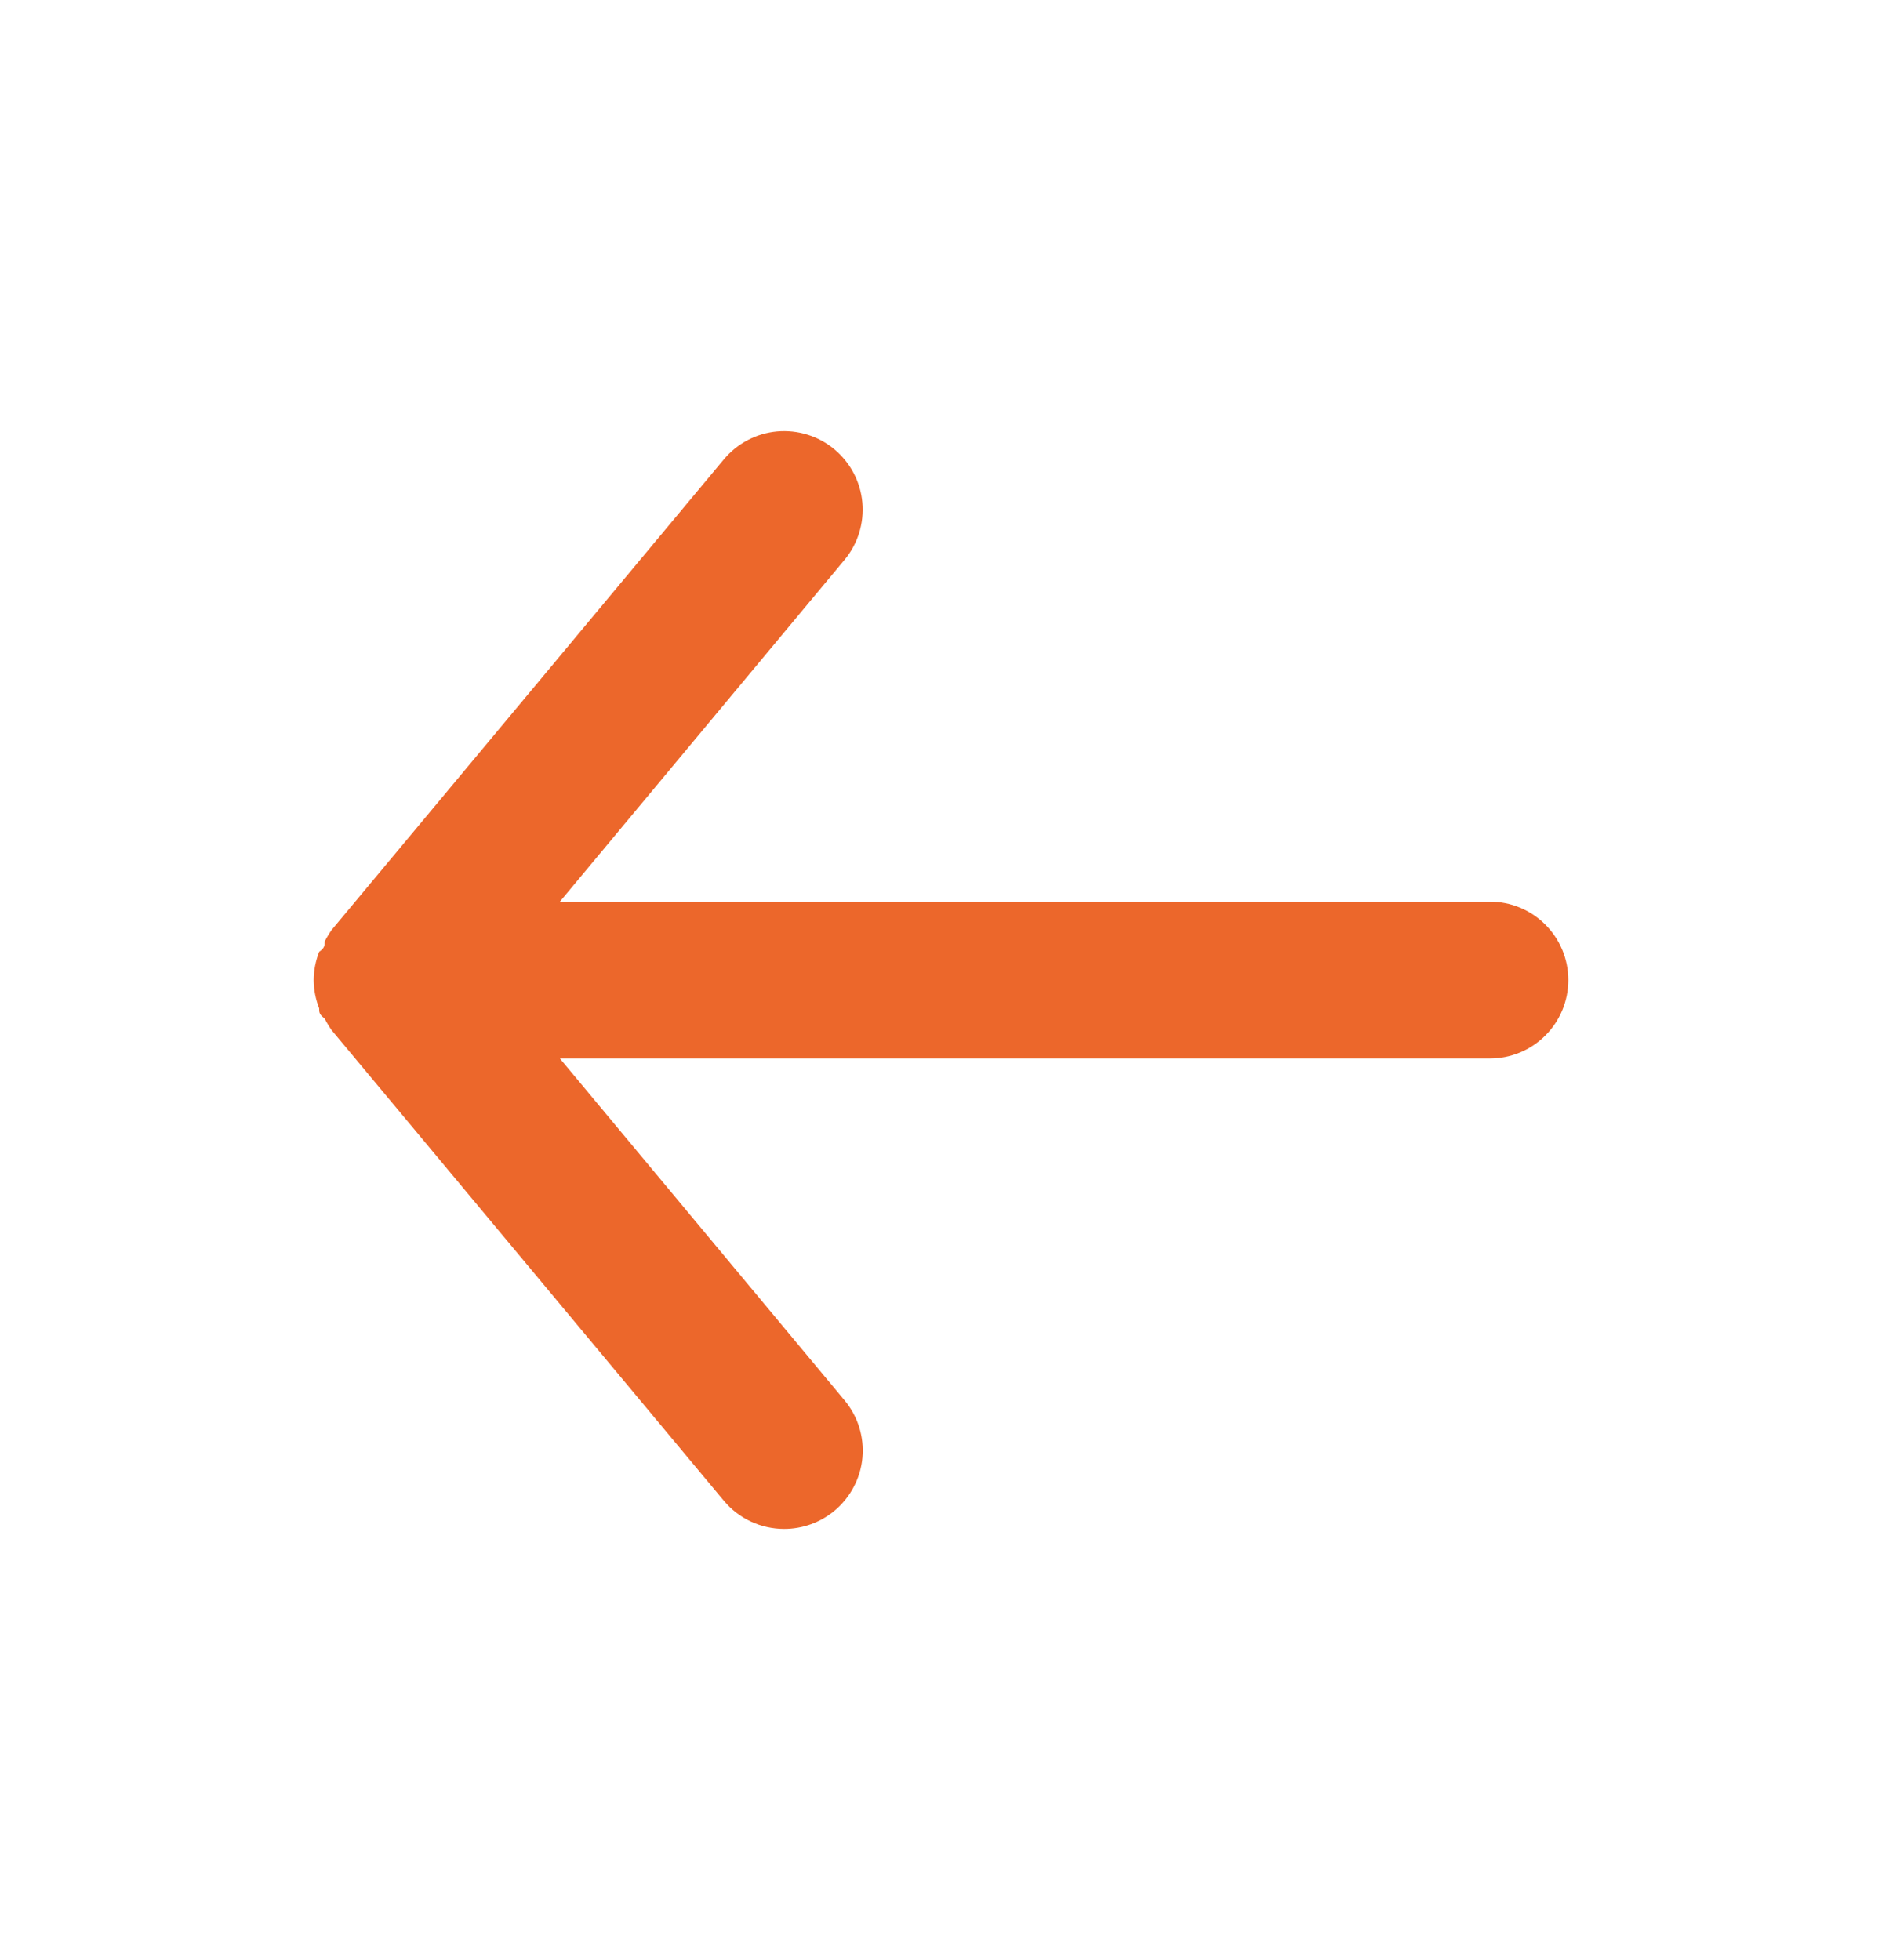 <svg width="24" height="25" viewBox="0 0 24 25" fill="none" xmlns="http://www.w3.org/2000/svg">
<path d="M19 11.5H7.14L10.77 7.14C10.94 6.936 11.021 6.673 10.997 6.408C10.973 6.144 10.844 5.9 10.64 5.73C10.436 5.56 10.172 5.479 9.908 5.503C9.644 5.527 9.4 5.656 9.23 5.86L4.23 11.86C4.196 11.908 4.166 11.958 4.14 12.01C4.14 12.06 4.14 12.09 4.07 12.14C4.025 12.255 4.001 12.377 4 12.5C4.001 12.623 4.025 12.745 4.07 12.86C4.07 12.91 4.07 12.94 4.14 12.99C4.166 13.042 4.196 13.092 4.23 13.14L9.23 19.14C9.324 19.253 9.442 19.344 9.575 19.406C9.708 19.468 9.853 19.5 10 19.5C10.234 19.5 10.46 19.419 10.64 19.27C10.741 19.186 10.825 19.083 10.886 18.967C10.948 18.85 10.986 18.723 10.998 18.592C11.01 18.461 10.996 18.329 10.957 18.203C10.918 18.078 10.854 17.961 10.77 17.86L7.14 13.5H19C19.265 13.5 19.52 13.395 19.707 13.207C19.895 13.02 20 12.765 20 12.5C20 12.235 19.895 11.98 19.707 11.793C19.52 11.605 19.265 11.5 19 11.5Z" fill="#EC672B"/>
</svg>
